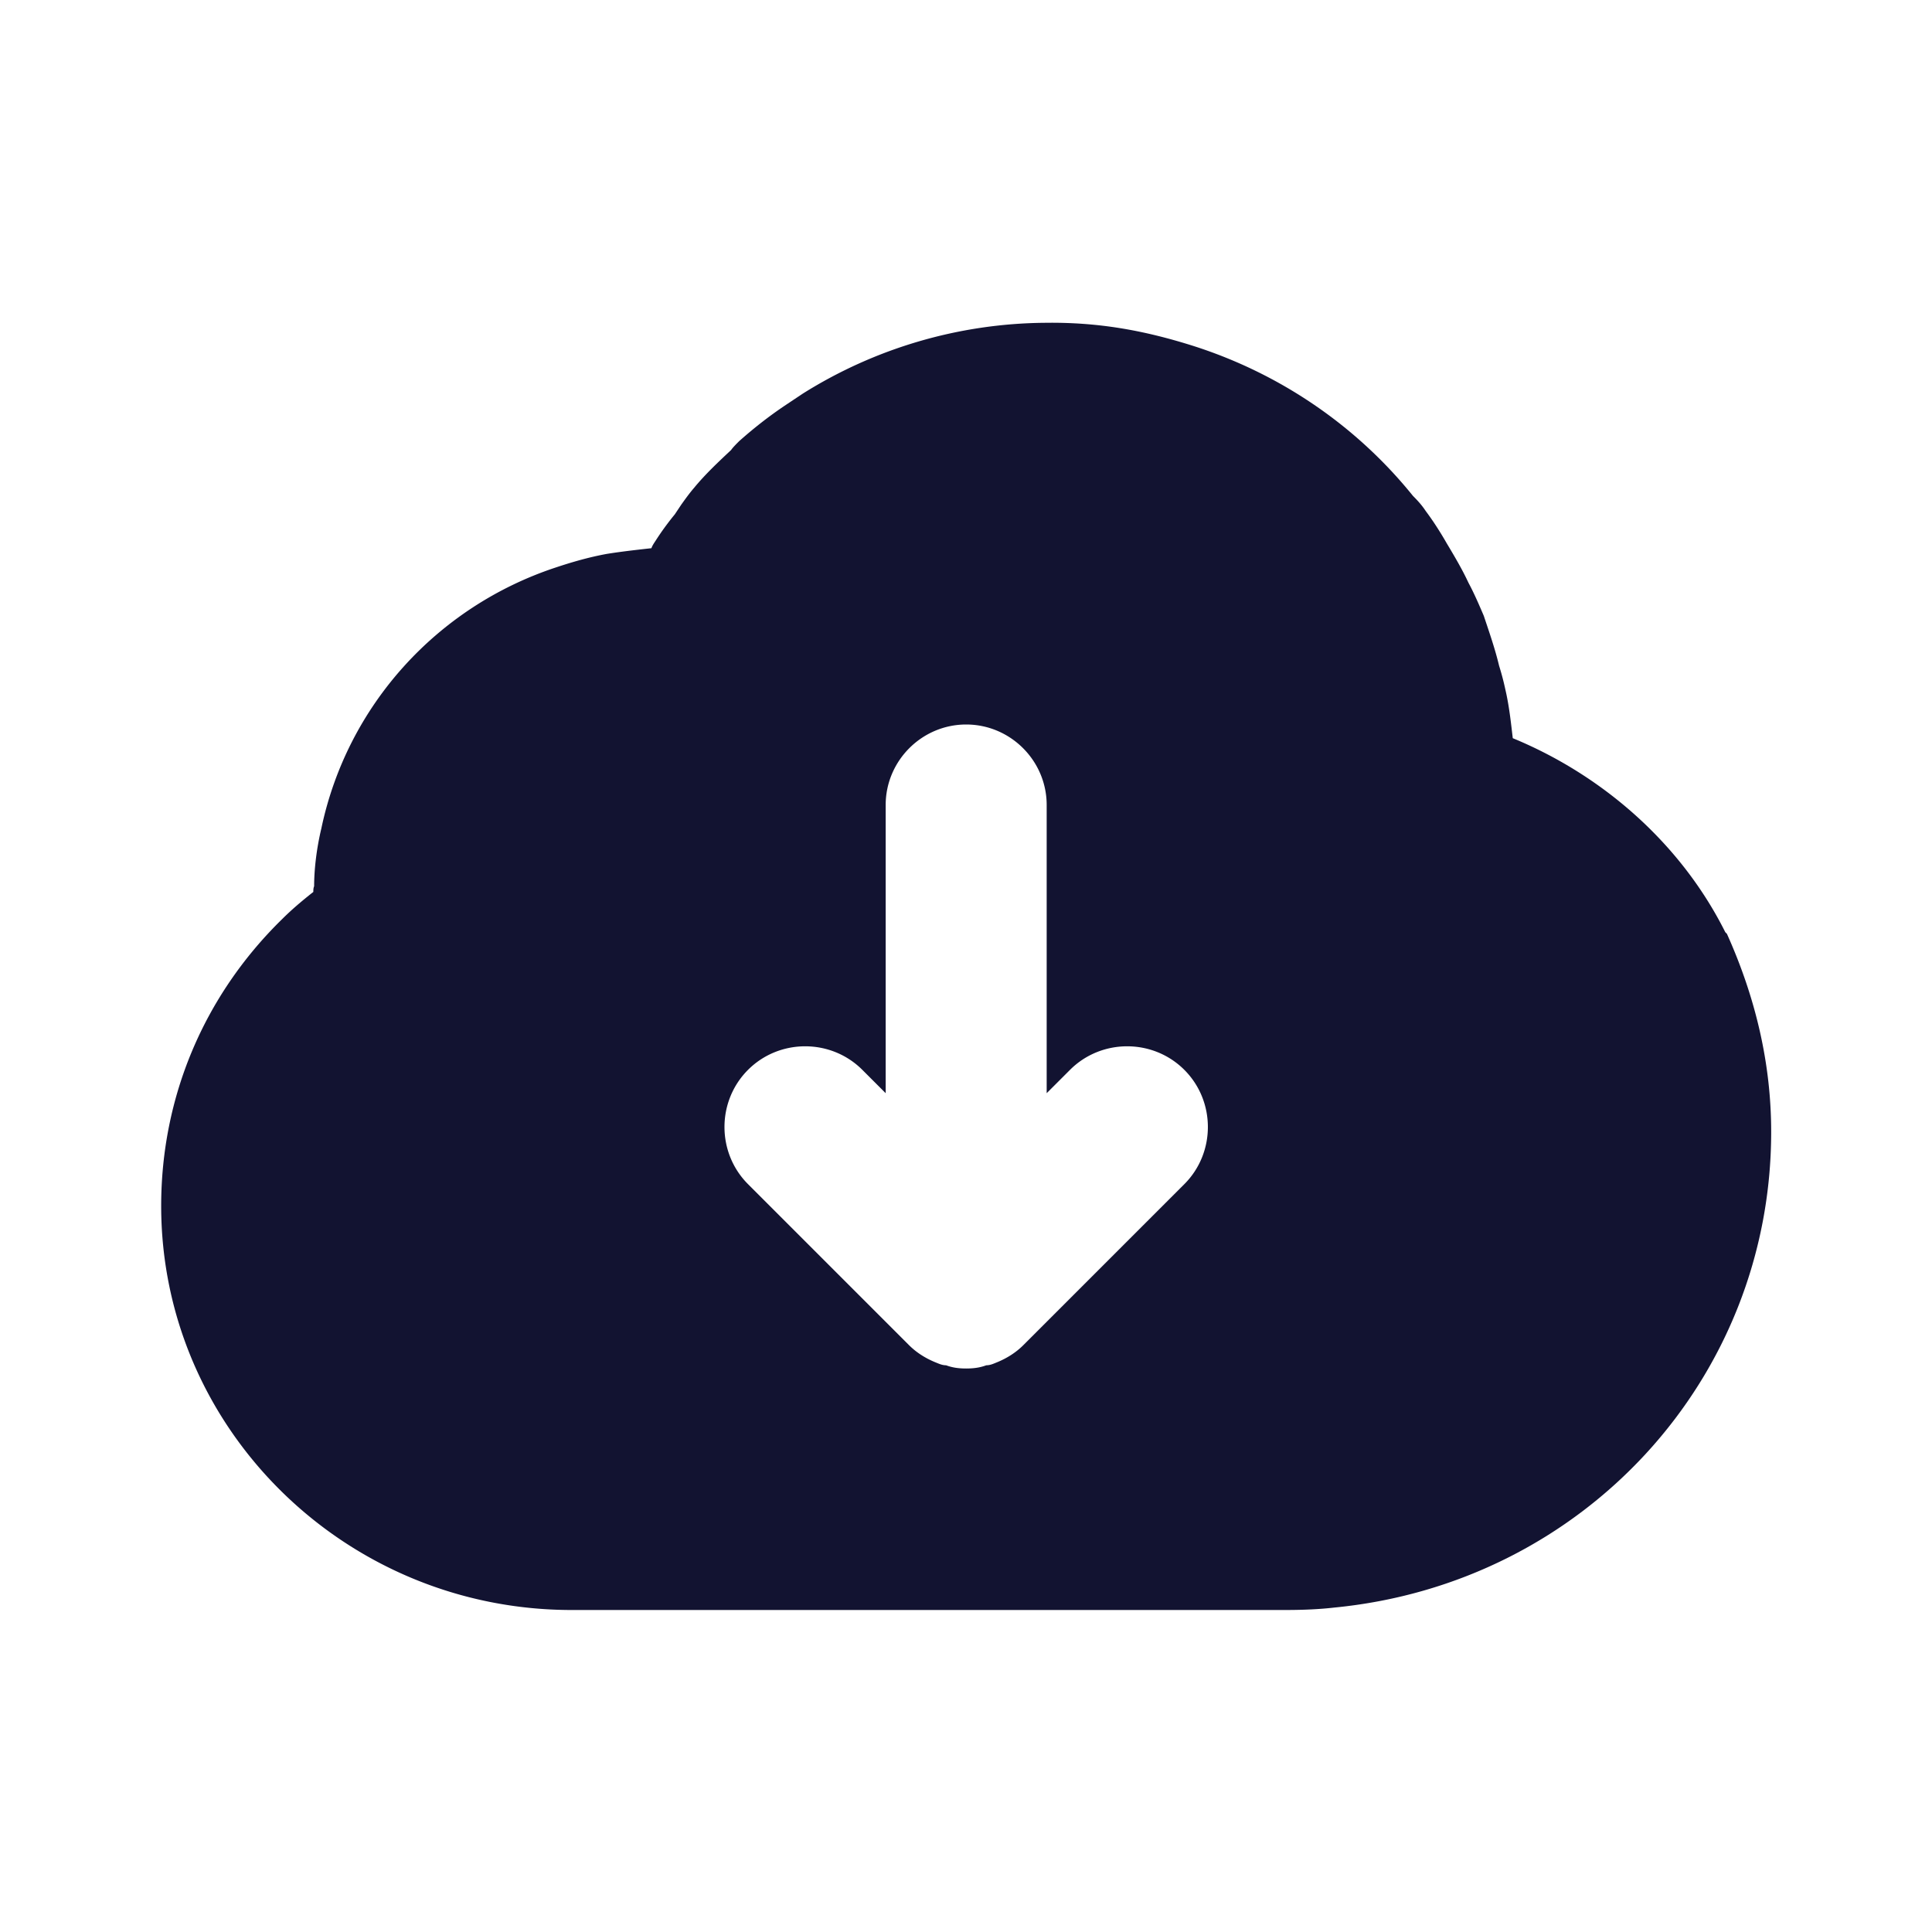 <svg xmlns="http://www.w3.org/2000/svg" width="500" height="500" style="width:100%;height:100%;transform:translate3d(0,0,0);content-visibility:visible" viewBox="0 0 500 500"><defs><clipPath id="e"><path d="M0 0h500v500H0z"/></clipPath><clipPath id="h"><path d="M0 0h500v500H0z"/></clipPath><clipPath id="i"><path d="M0 0h500v500H0z"/></clipPath><clipPath id="f"><path d="M0 0h500v500H0z"/></clipPath><filter id="a" width="100%" height="100%" x="0%" y="0%" filterUnits="objectBoundingBox"><feComponentTransfer in="SourceGraphic"><feFuncA tableValues="1.0 0.0" type="table"/></feComponentTransfer></filter><filter id="c" width="100%" height="100%" x="0%" y="0%" filterUnits="objectBoundingBox"><feComponentTransfer in="SourceGraphic"><feFuncA tableValues="1.0 0.0" type="table"/></feComponentTransfer></filter><mask id="j" mask-type="alpha"><g filter="url(#a)"><path fill="#fff" d="M0 0h500v500H0z" opacity="0"/><use xmlns:ns1="http://www.w3.org/1999/xlink" ns1:href="#b"/></g></mask><mask id="g" mask-type="alpha"><g filter="url(#c)"><path fill="#fff" d="M0 0h500v500H0z" opacity="0"/><use xmlns:ns2="http://www.w3.org/1999/xlink" ns2:href="#d"/></g></mask><g id="b" class="primary design" style="display:none"><path class="primary"/></g><g id="d" class="primary design" style="display:none"><path class="primary"/></g></defs><g clip-path="url(#e)"><g clip-path="url(#f)" style="display:block"><g class="primary design" mask="url(#g)" style="display:none"><path class="primary"/></g><g class="primary design" style="display:block"><path fill="#121331" d="m446.921 241.667-.417-.417c-11.25-22.5-31.25-40.416-55-50.208-.417-3.542-.833-7.501-1.666-11.459-.417-1.875-.833-3.958-1.875-7.291-1.042-4.375-2.501-8.542-3.959-12.917-1.25-2.917-2.5-5.834-3.958-8.542-1.458-3.125-3.125-6.041-5.625-10.208-1.667-2.917-3.542-5.833-5.417-8.333-.833-1.25-1.666-2.292-3.333-3.959-14.792-18.333-34.584-31.667-56.667-38.75-13.125-4.167-25-6.249-38.75-6.041a119.6 119.6 0 0 0-62.5 18.333l-4.375 2.917c-4.375 2.917-8.333 6.042-12.083 9.375-.833.833-1.666 1.666-2.083 2.291-3.333 3.125-6.667 6.25-9.584 9.792-1.25 1.458-2.291 2.917-3.333 4.375l-1.667 2.5a71.458 71.458 0 0 0-5 6.875c-.417.625-.833 1.25-1.041 1.875-3.75.417-7.501.833-11.459 1.458-4.583.833-8.958 2.084-13.333 3.542-30.833 10.208-53.958 35.833-60.625 67.5-1.25 5.208-1.875 10.625-1.875 15-.208.417-.208 1.041-.208 1.458-2.917 2.292-5.625 4.584-8.125 7.084-20.208 19.792-31.25 46.041-31.25 74.166 0 57.708 47.708 104.584 106.25 104.584h184.791c4.583 0 8.958-.208 12.5-.625 64.583-6.25 113.125-59.167 113.125-123.125 0-17.5-3.958-34.583-11.458-51.25zm-140.417 64.791-41.666 41.667c-1.875 1.875-4.167 3.333-6.667 4.375-1.042.417-1.875.833-2.917.833-1.667.625-3.333.834-5.208.834s-3.541-.209-5.208-.834c-1.042 0-1.875-.416-2.917-.833-2.5-1.042-4.792-2.5-6.667-4.375l-41.666-41.667c-8.125-8.125-8.125-21.458 0-29.583s21.458-8.125 29.583 0l6.042 6.042v-74.584c0-11.458 9.375-20.833 20.833-20.833 11.458 0 20.833 9.375 20.833 20.833v74.584l6.042-6.042c8.125-8.125 21.458-8.125 29.583 0s8.125 21.458 0 29.583z" class="primary"/></g><g class="primary design" style="display:none"><path class="primary"/></g></g><g clip-path="url(#h)" style="display:none"><g clip-path="url(#i)" mask="url(#j)" style="display:none"><g class="primary design" style="display:none"><path class="primary"/><path class="primary"/><path fill="none" class="primary"/></g><g class="primary design" style="display:none"><path class="secondary"/><path class="primary"/><path fill="none" class="primary"/></g><g class="primary design" style="display:none"><path class="secondary"/><path class="primary"/><path fill="none" class="primary"/></g><g class="primary design" style="display:none"><path class="secondary"/><path class="primary"/><path fill="none" class="primary"/></g><g class="primary design" style="display:none"><path class="secondary"/><path class="primary"/><path fill="none" class="primary"/></g><g class="primary design" style="display:none"><path class="primary"/><path fill="none" class="primary"/></g></g><g class="primary design" style="display:none"><path class="primary"/></g></g></g></svg>
